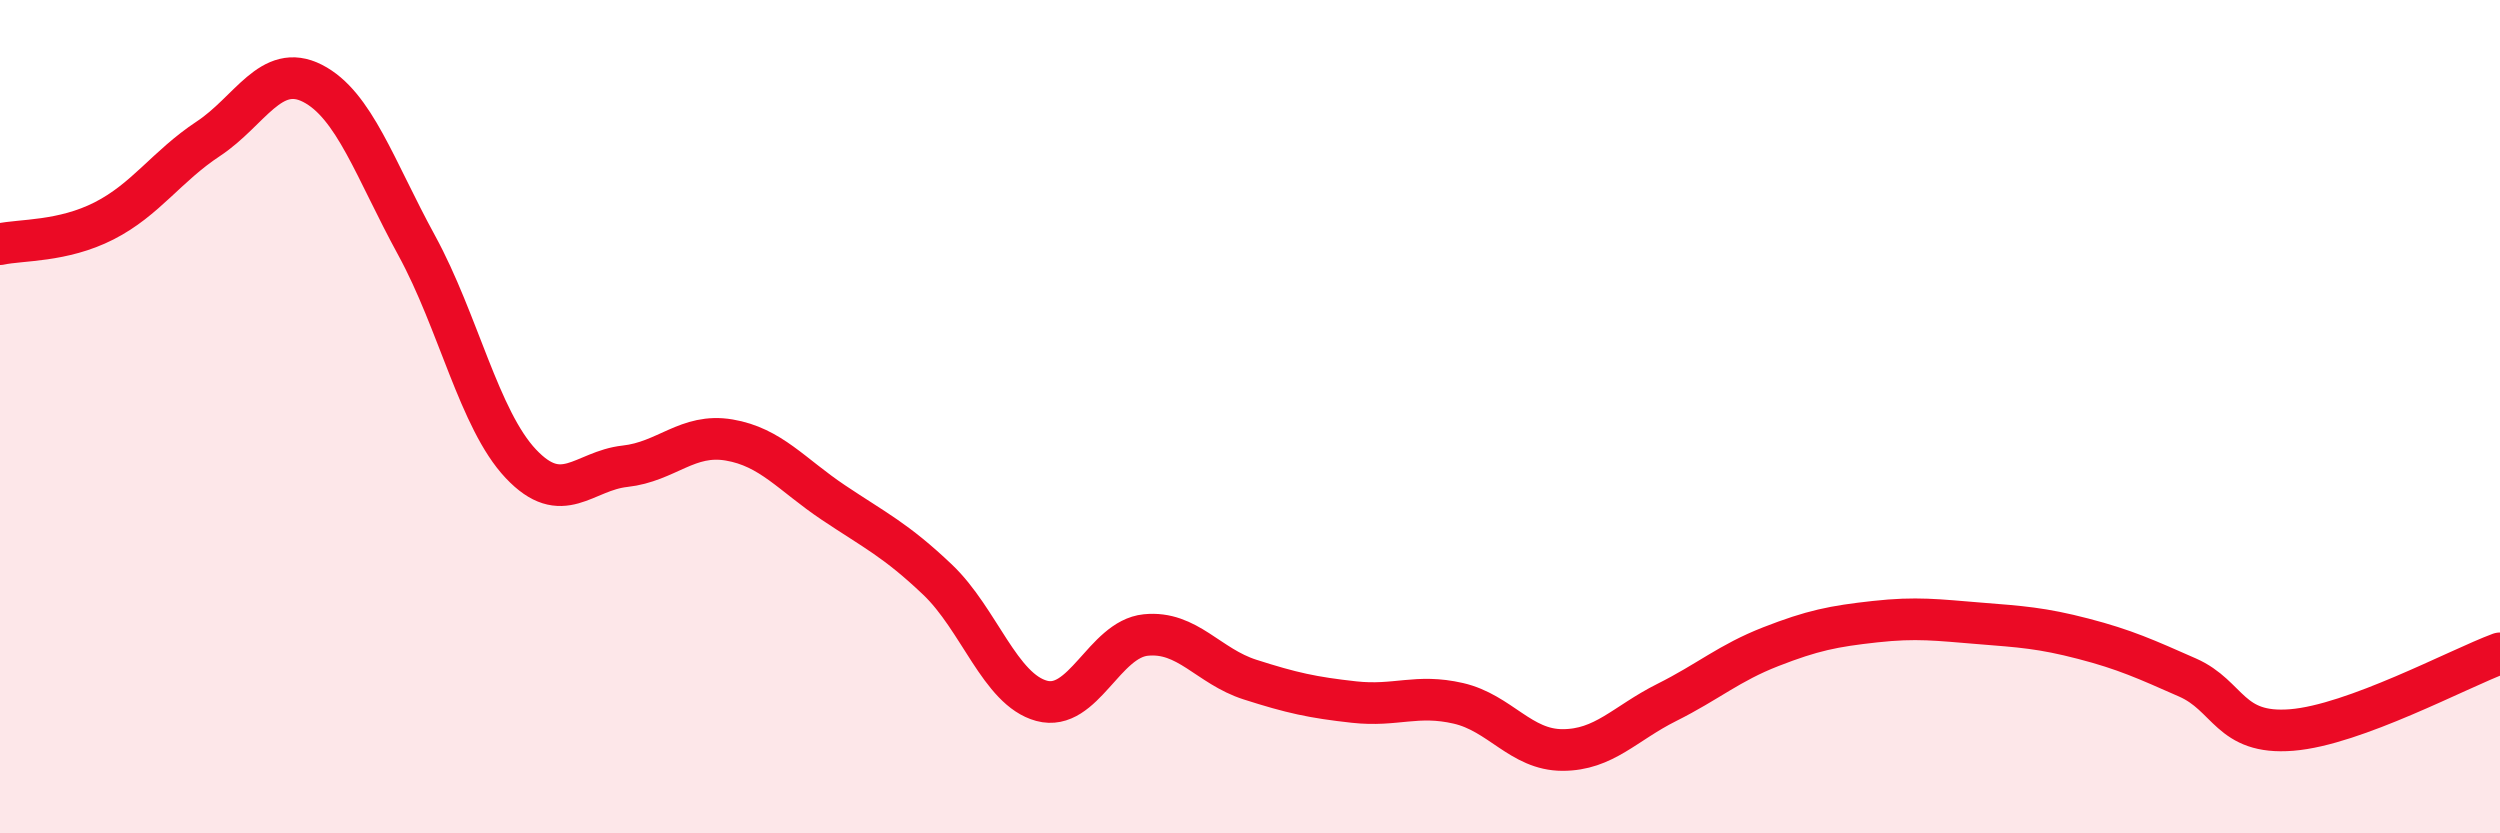 
    <svg width="60" height="20" viewBox="0 0 60 20" xmlns="http://www.w3.org/2000/svg">
      <path
        d="M 0,5.86 C 0.5,5.75 1.5,5.81 2.5,5.3 C 3.5,4.79 4,3.99 5,3.33 C 6,2.67 6.5,1.49 7.5,2 C 8.5,2.51 9,4.06 10,5.89 C 11,7.72 11.5,10.07 12.5,11.13 C 13.5,12.19 14,11.3 15,11.19 C 16,11.08 16.5,10.39 17.5,10.56 C 18.5,10.73 19,11.39 20,12.06 C 21,12.73 21.5,12.96 22.5,13.91 C 23.5,14.86 24,16.55 25,16.82 C 26,17.09 26.5,15.34 27.5,15.24 C 28.5,15.14 29,15.99 30,16.31 C 31,16.63 31.5,16.74 32.5,16.85 C 33.5,16.96 34,16.65 35,16.88 C 36,17.11 36.5,18 37.5,18 C 38.5,18 39,17.36 40,16.86 C 41,16.36 41.5,15.91 42.5,15.52 C 43.5,15.13 44,15.03 45,14.92 C 46,14.81 46.5,14.88 47.5,14.96 C 48.5,15.04 49,15.07 50,15.33 C 51,15.59 51.5,15.82 52.5,16.26 C 53.5,16.7 53.5,17.64 55,17.52 C 56.5,17.4 59,16.05 60,15.68L60 20L0 20Z"
        fill="#EB0A25"
        opacity="0.1"
        stroke-linecap="round"
        stroke-linejoin="round"
      />
      <path
        d="M 0,5.86 C 0.5,5.75 1.5,5.81 2.5,5.3 C 3.5,4.79 4,3.99 5,3.33 C 6,2.67 6.5,1.49 7.5,2 C 8.5,2.51 9,4.06 10,5.89 C 11,7.72 11.5,10.07 12.5,11.13 C 13.5,12.19 14,11.3 15,11.19 C 16,11.08 16.5,10.39 17.5,10.56 C 18.5,10.73 19,11.39 20,12.06 C 21,12.73 21.5,12.96 22.5,13.91 C 23.5,14.86 24,16.55 25,16.82 C 26,17.09 26.5,15.34 27.5,15.24 C 28.5,15.14 29,15.99 30,16.31 C 31,16.63 31.5,16.74 32.5,16.85 C 33.5,16.96 34,16.65 35,16.88 C 36,17.11 36.5,18 37.5,18 C 38.5,18 39,17.36 40,16.86 C 41,16.36 41.5,15.91 42.5,15.52 C 43.5,15.13 44,15.03 45,14.92 C 46,14.81 46.5,14.88 47.5,14.96 C 48.5,15.04 49,15.07 50,15.33 C 51,15.59 51.5,15.82 52.5,16.26 C 53.5,16.7 53.5,17.64 55,17.52 C 56.5,17.4 59,16.05 60,15.68"
        stroke="#EB0A25"
        stroke-width="1"
        fill="none"
        stroke-linecap="round"
        stroke-linejoin="round"
      />
    </svg>
  